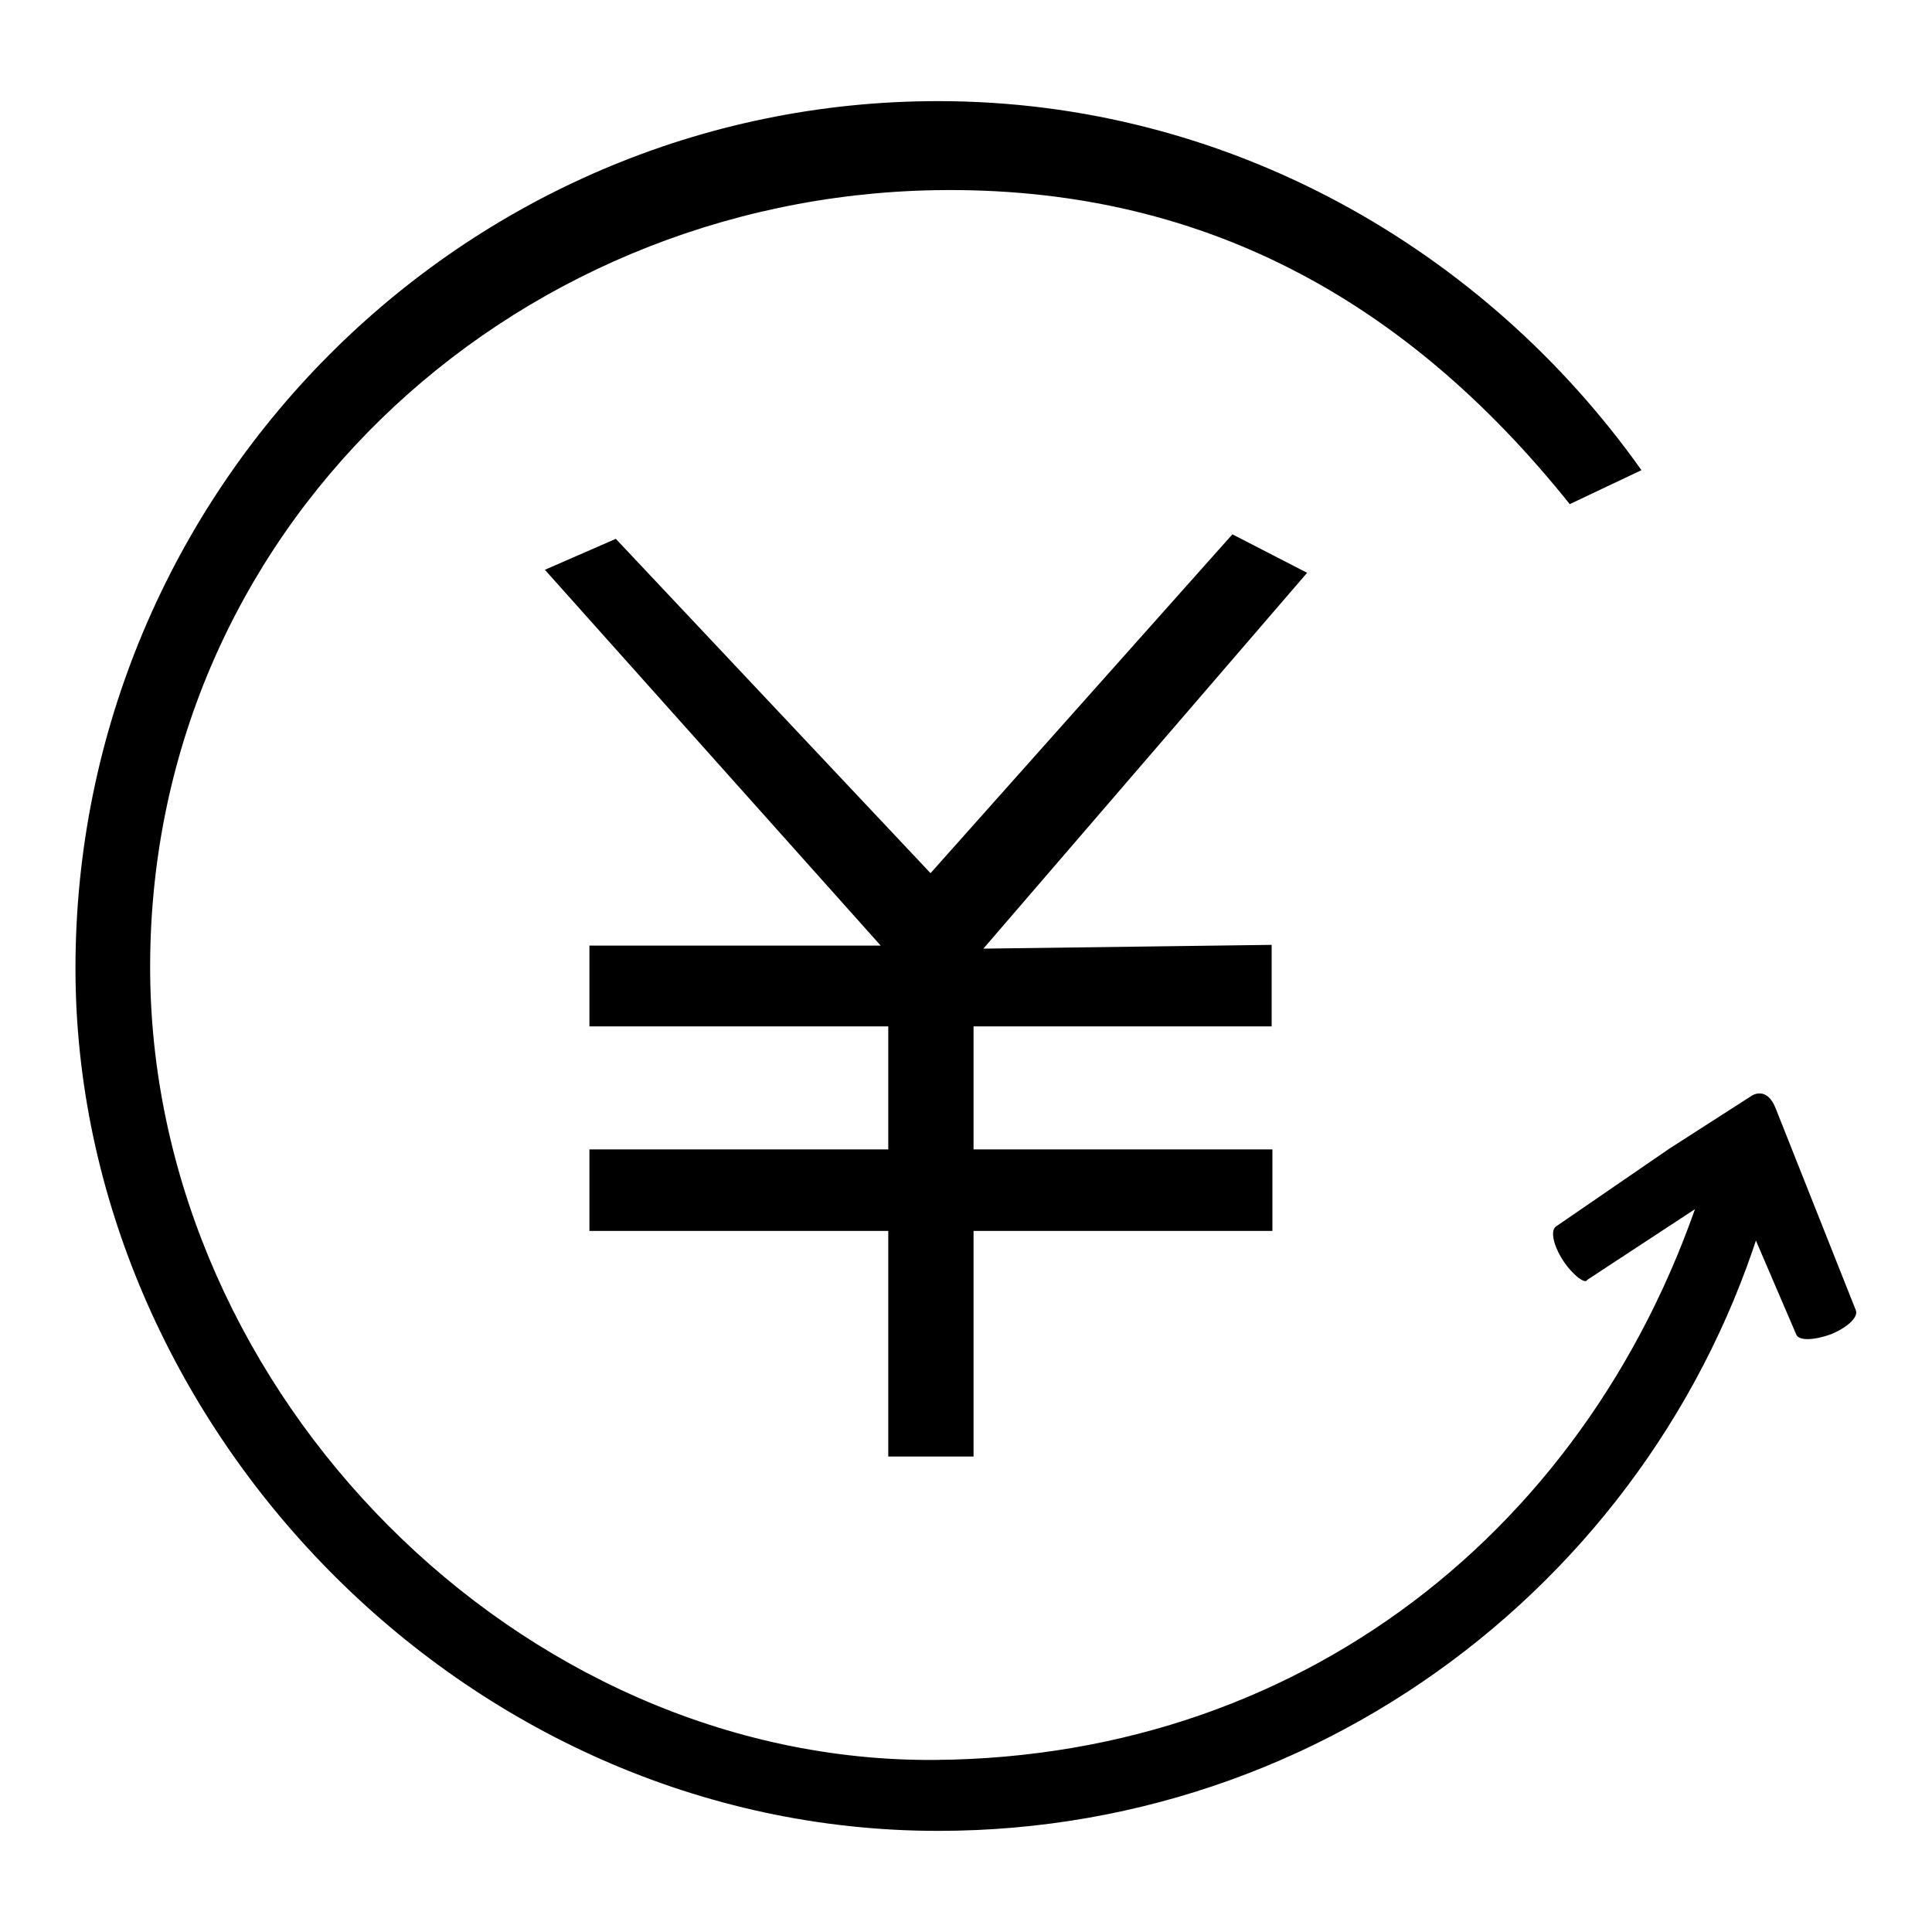 <?xml version="1.0" encoding="utf-8"?>
<!-- Svg Vector Icons : http://www.onlinewebfonts.com/icon -->
<!DOCTYPE svg PUBLIC "-//W3C//DTD SVG 1.1//EN" "http://www.w3.org/Graphics/SVG/1.1/DTD/svg11.dtd">
<svg version="1.1" xmlns="http://www.w3.org/2000/svg" xmlns:xlink="http://www.w3.org/1999/xlink" x="0px" y="0px" viewBox="0 0 256 256" enable-background="new 0 0 256 256" xml:space="preserve">
<g> <path fill="#000000" d="M226.6,154c-13.7,46.6-52.5,78.8-102.7,79.2c-55,0.4-103.4-48.4-104-104c-0.6-58.7,47.4-103,104-104 c35.3-0.6,62.5,14.6,84.1,41.6l9.5-4.5c-20.7-29.2-54.7-48.9-93.2-48.9C61.2,13.4,10,65.1,10,128.3c0,60.1,51.2,114.3,114.3,114.3 c54.3,0,99.7-37.9,111.3-88.7L226.6,154L226.6,154L226.6,154z M168.5,136v-10.8l-38.2,0.5l42.9-49.8l-9.9-5.1l-40,44.9L81.6,71.4 l-9.4,4.1l44.5,49.8H78.1V136h39.6v16.3H78.1v10.8h39.6v29.9H129v-29.9h39.6v-10.8H129V136H168.5L168.5,136z M235.3,146.9 c-1.2-3.1-3.2-1.7-3.2-1.7l-10.9,7l0,0l-15,10.3c-0.8,0.5-0.4,2.5,0.9,4.5c1.3,2,3,3.2,3.2,2.6l19.2-12.6l8.5,19.8 c0.3,0.9,2.4,0.8,4.6,0c2.2-0.9,3.7-2.3,3.3-3.2L235.3,146.9L235.3,146.9z"/></g>
</svg>